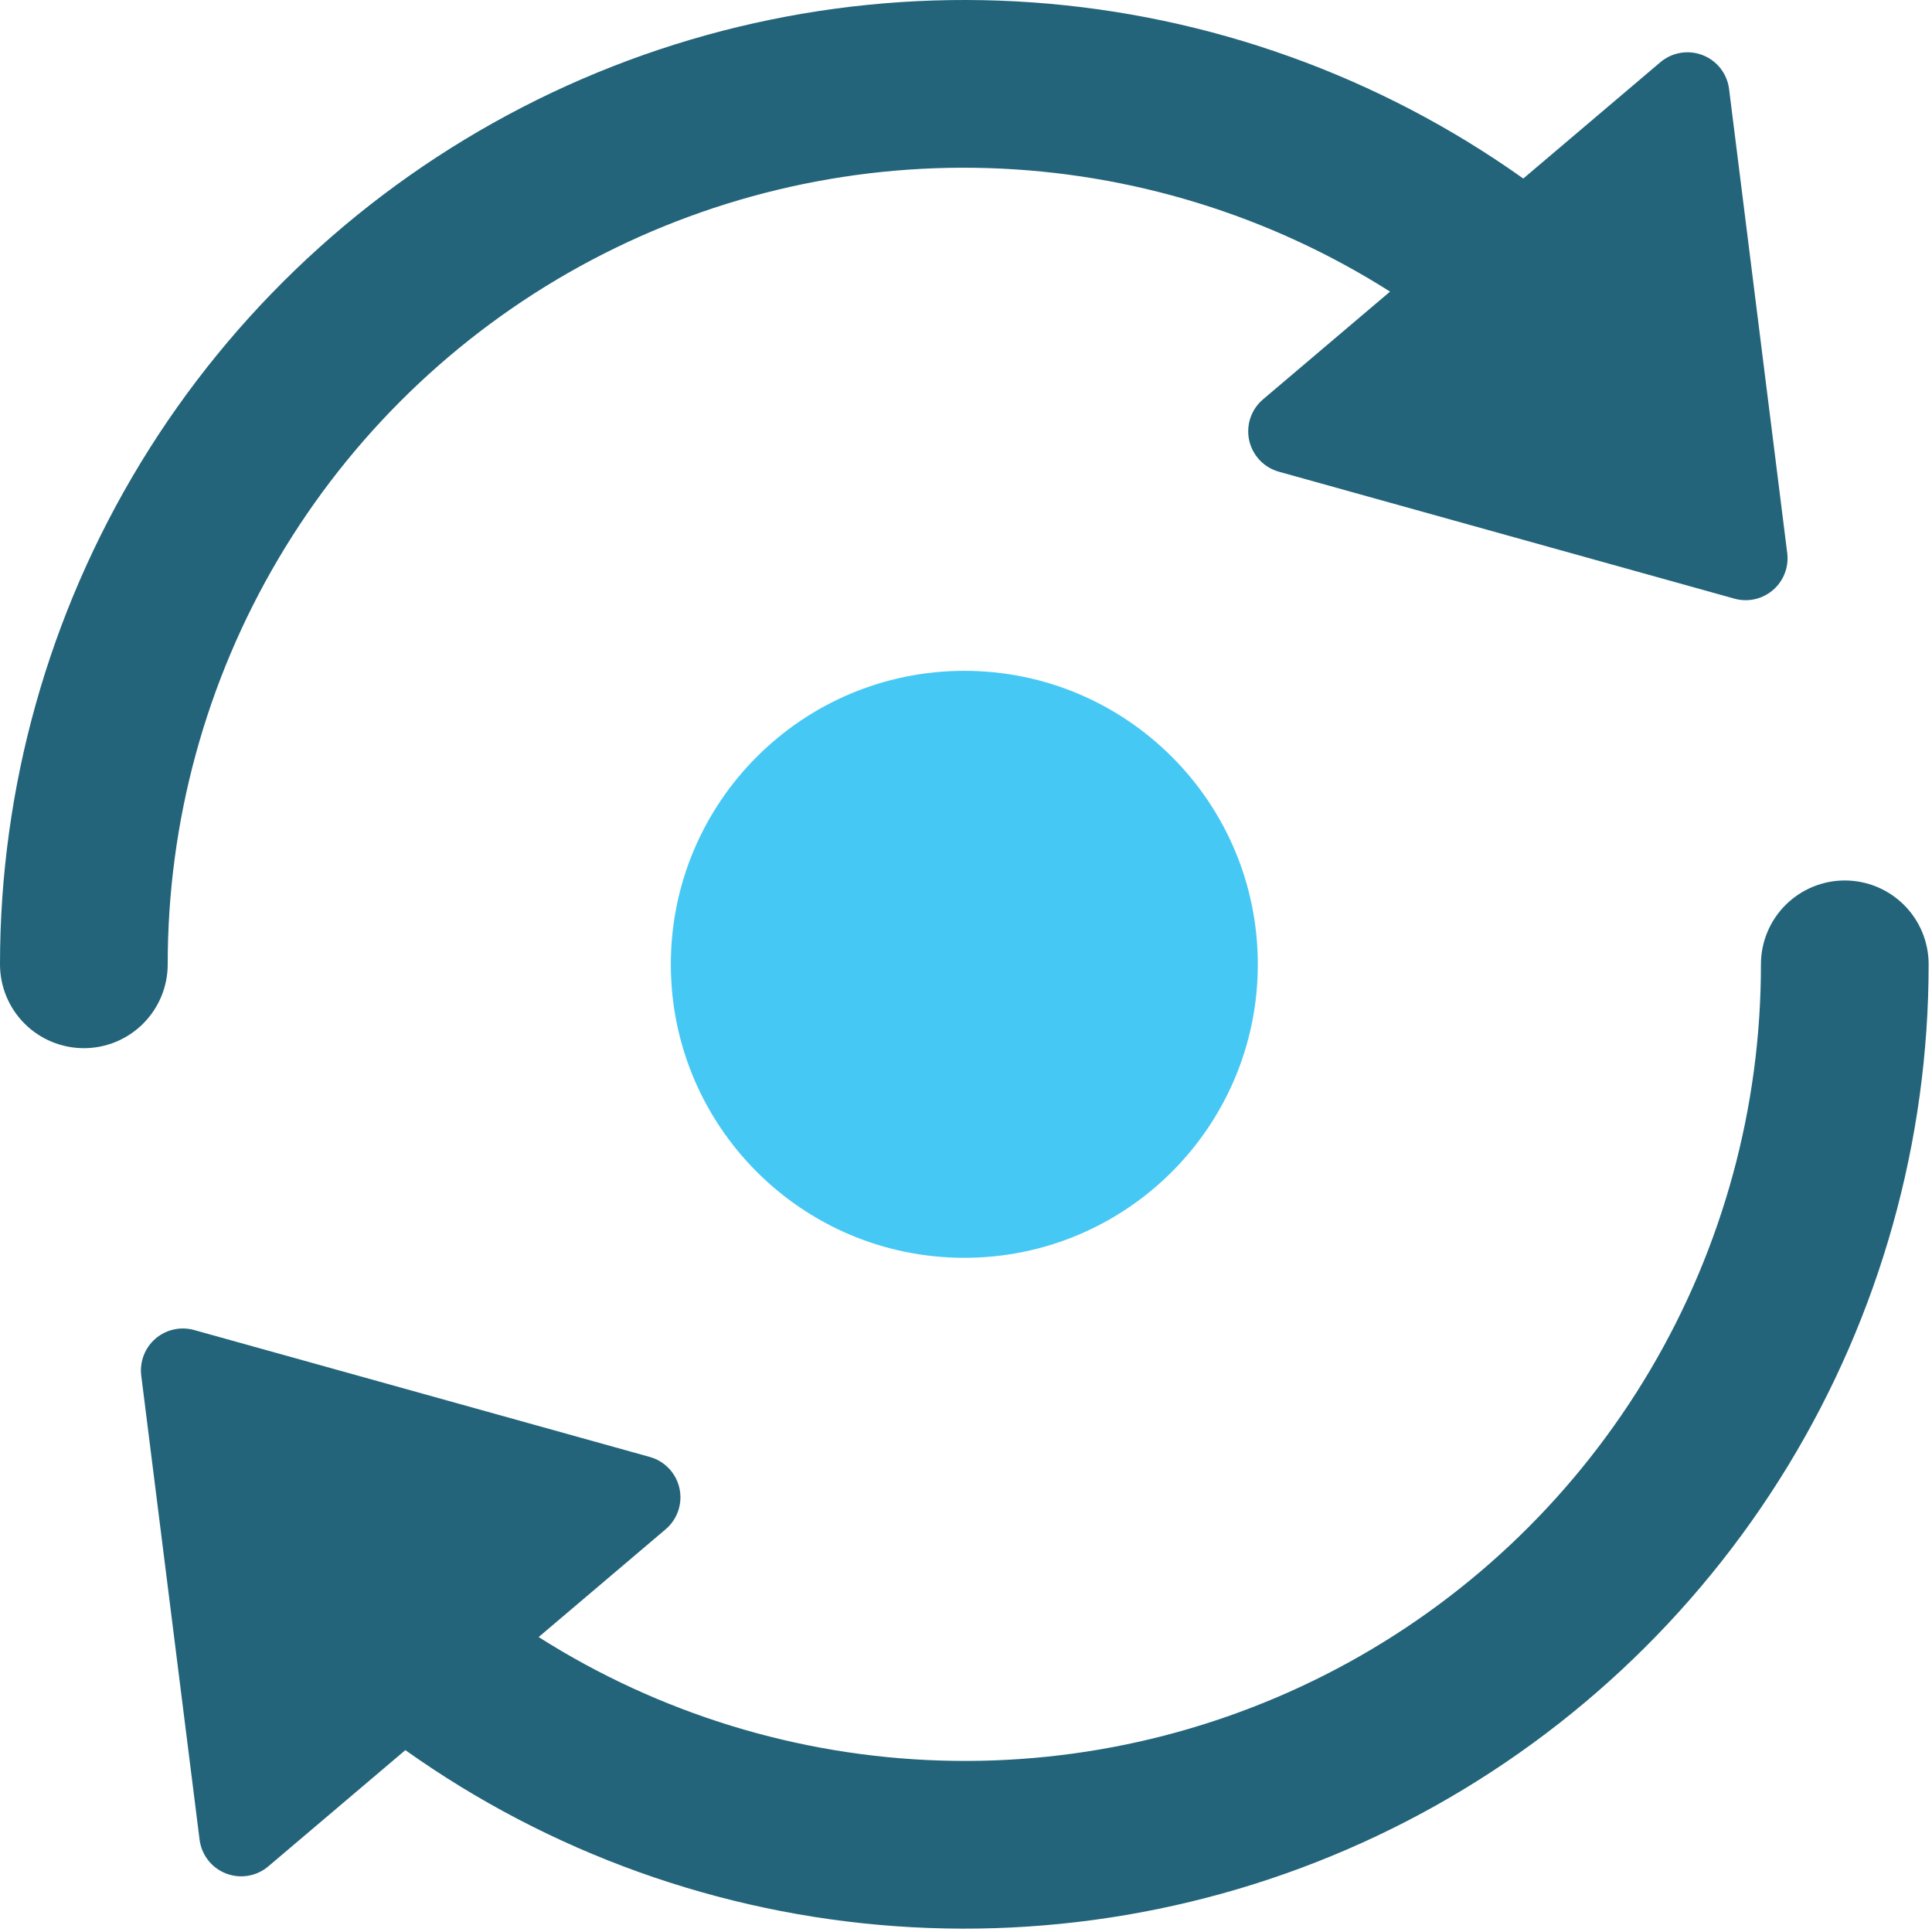 <svg width="144" height="144" viewBox="0 0 144 144" fill="none" xmlns="http://www.w3.org/2000/svg">
<path d="M71.875 93.75C83.956 93.75 93.75 83.956 93.75 71.875C93.75 59.794 83.956 50 71.875 50C59.794 50 50 59.794 50 71.875C50 83.956 59.794 93.75 71.875 93.75Z" fill="#46C8F5"/>
<path d="M12.5 71.875C12.491 61.247 15.337 50.812 20.741 41.66C26.145 32.508 33.908 24.977 43.219 19.852C52.531 14.728 63.047 12.199 73.671 12.53C84.293 12.861 94.632 16.04 103.606 21.735L94.141 29.763C93.708 30.129 93.382 30.607 93.2 31.144C93.018 31.681 92.985 32.258 93.105 32.812C93.226 33.366 93.495 33.877 93.884 34.291C94.272 34.704 94.766 35.003 95.312 35.157L129.272 44.619C129.544 44.696 129.826 44.735 130.109 44.735C130.553 44.735 130.991 44.64 131.395 44.458C131.799 44.276 132.16 44.009 132.453 43.677C132.746 43.344 132.965 42.953 133.096 42.529C133.226 42.106 133.265 41.659 133.209 41.219L128.875 6.635C128.805 6.076 128.585 5.546 128.239 5.101C127.893 4.657 127.432 4.314 126.907 4.11C126.382 3.905 125.811 3.847 125.255 3.94C124.7 4.034 124.179 4.276 123.75 4.641L113.537 13.307C102.786 5.659 90.137 1.118 76.976 0.181C63.815 -0.755 50.65 1.949 38.924 7.998C27.198 14.047 17.363 23.207 10.498 34.474C3.632 45.742 -7.32758e-05 58.681 1.10883e-09 71.875C1.10884e-09 73.533 0.658 75.123 1.831 76.295C3.003 77.467 4.592 78.125 6.25 78.125C7.908 78.125 9.497 77.467 10.669 76.295C11.841 75.123 12.5 73.533 12.5 71.875Z" fill="#23647B"/>
<path d="M137.5 65.625C135.842 65.625 134.253 66.284 133.081 67.456C131.909 68.628 131.25 70.217 131.25 71.875C131.26 82.503 128.415 92.939 123.011 102.091C117.607 111.242 109.844 118.774 100.533 123.899C91.222 129.023 80.705 131.552 70.082 131.221C59.459 130.89 49.121 127.71 40.147 122.016L49.609 113.988C50.042 113.621 50.368 113.144 50.55 112.607C50.732 112.069 50.765 111.493 50.645 110.938C50.524 110.384 50.255 109.873 49.866 109.46C49.478 109.047 48.984 108.747 48.438 108.594L14.466 99.131C13.97 98.993 13.447 98.98 12.945 99.093C12.443 99.206 11.976 99.441 11.586 99.777C11.197 100.113 10.896 100.541 10.712 101.021C10.527 101.502 10.464 102.021 10.528 102.531L14.875 137.116C14.945 137.674 15.165 138.204 15.511 138.648C15.858 139.092 16.317 139.434 16.842 139.638C17.367 139.842 17.937 139.901 18.492 139.808C19.048 139.715 19.567 139.474 19.997 139.109L30.213 130.444C40.964 138.092 53.613 142.633 66.774 143.569C79.935 144.506 93.1 141.801 104.826 135.752C116.552 129.703 126.387 120.543 133.253 109.276C140.118 98.009 143.75 85.069 143.75 71.875C143.75 70.217 143.092 68.628 141.92 67.456C140.747 66.284 139.158 65.625 137.5 65.625Z" fill="#23647B"/>
</svg>
